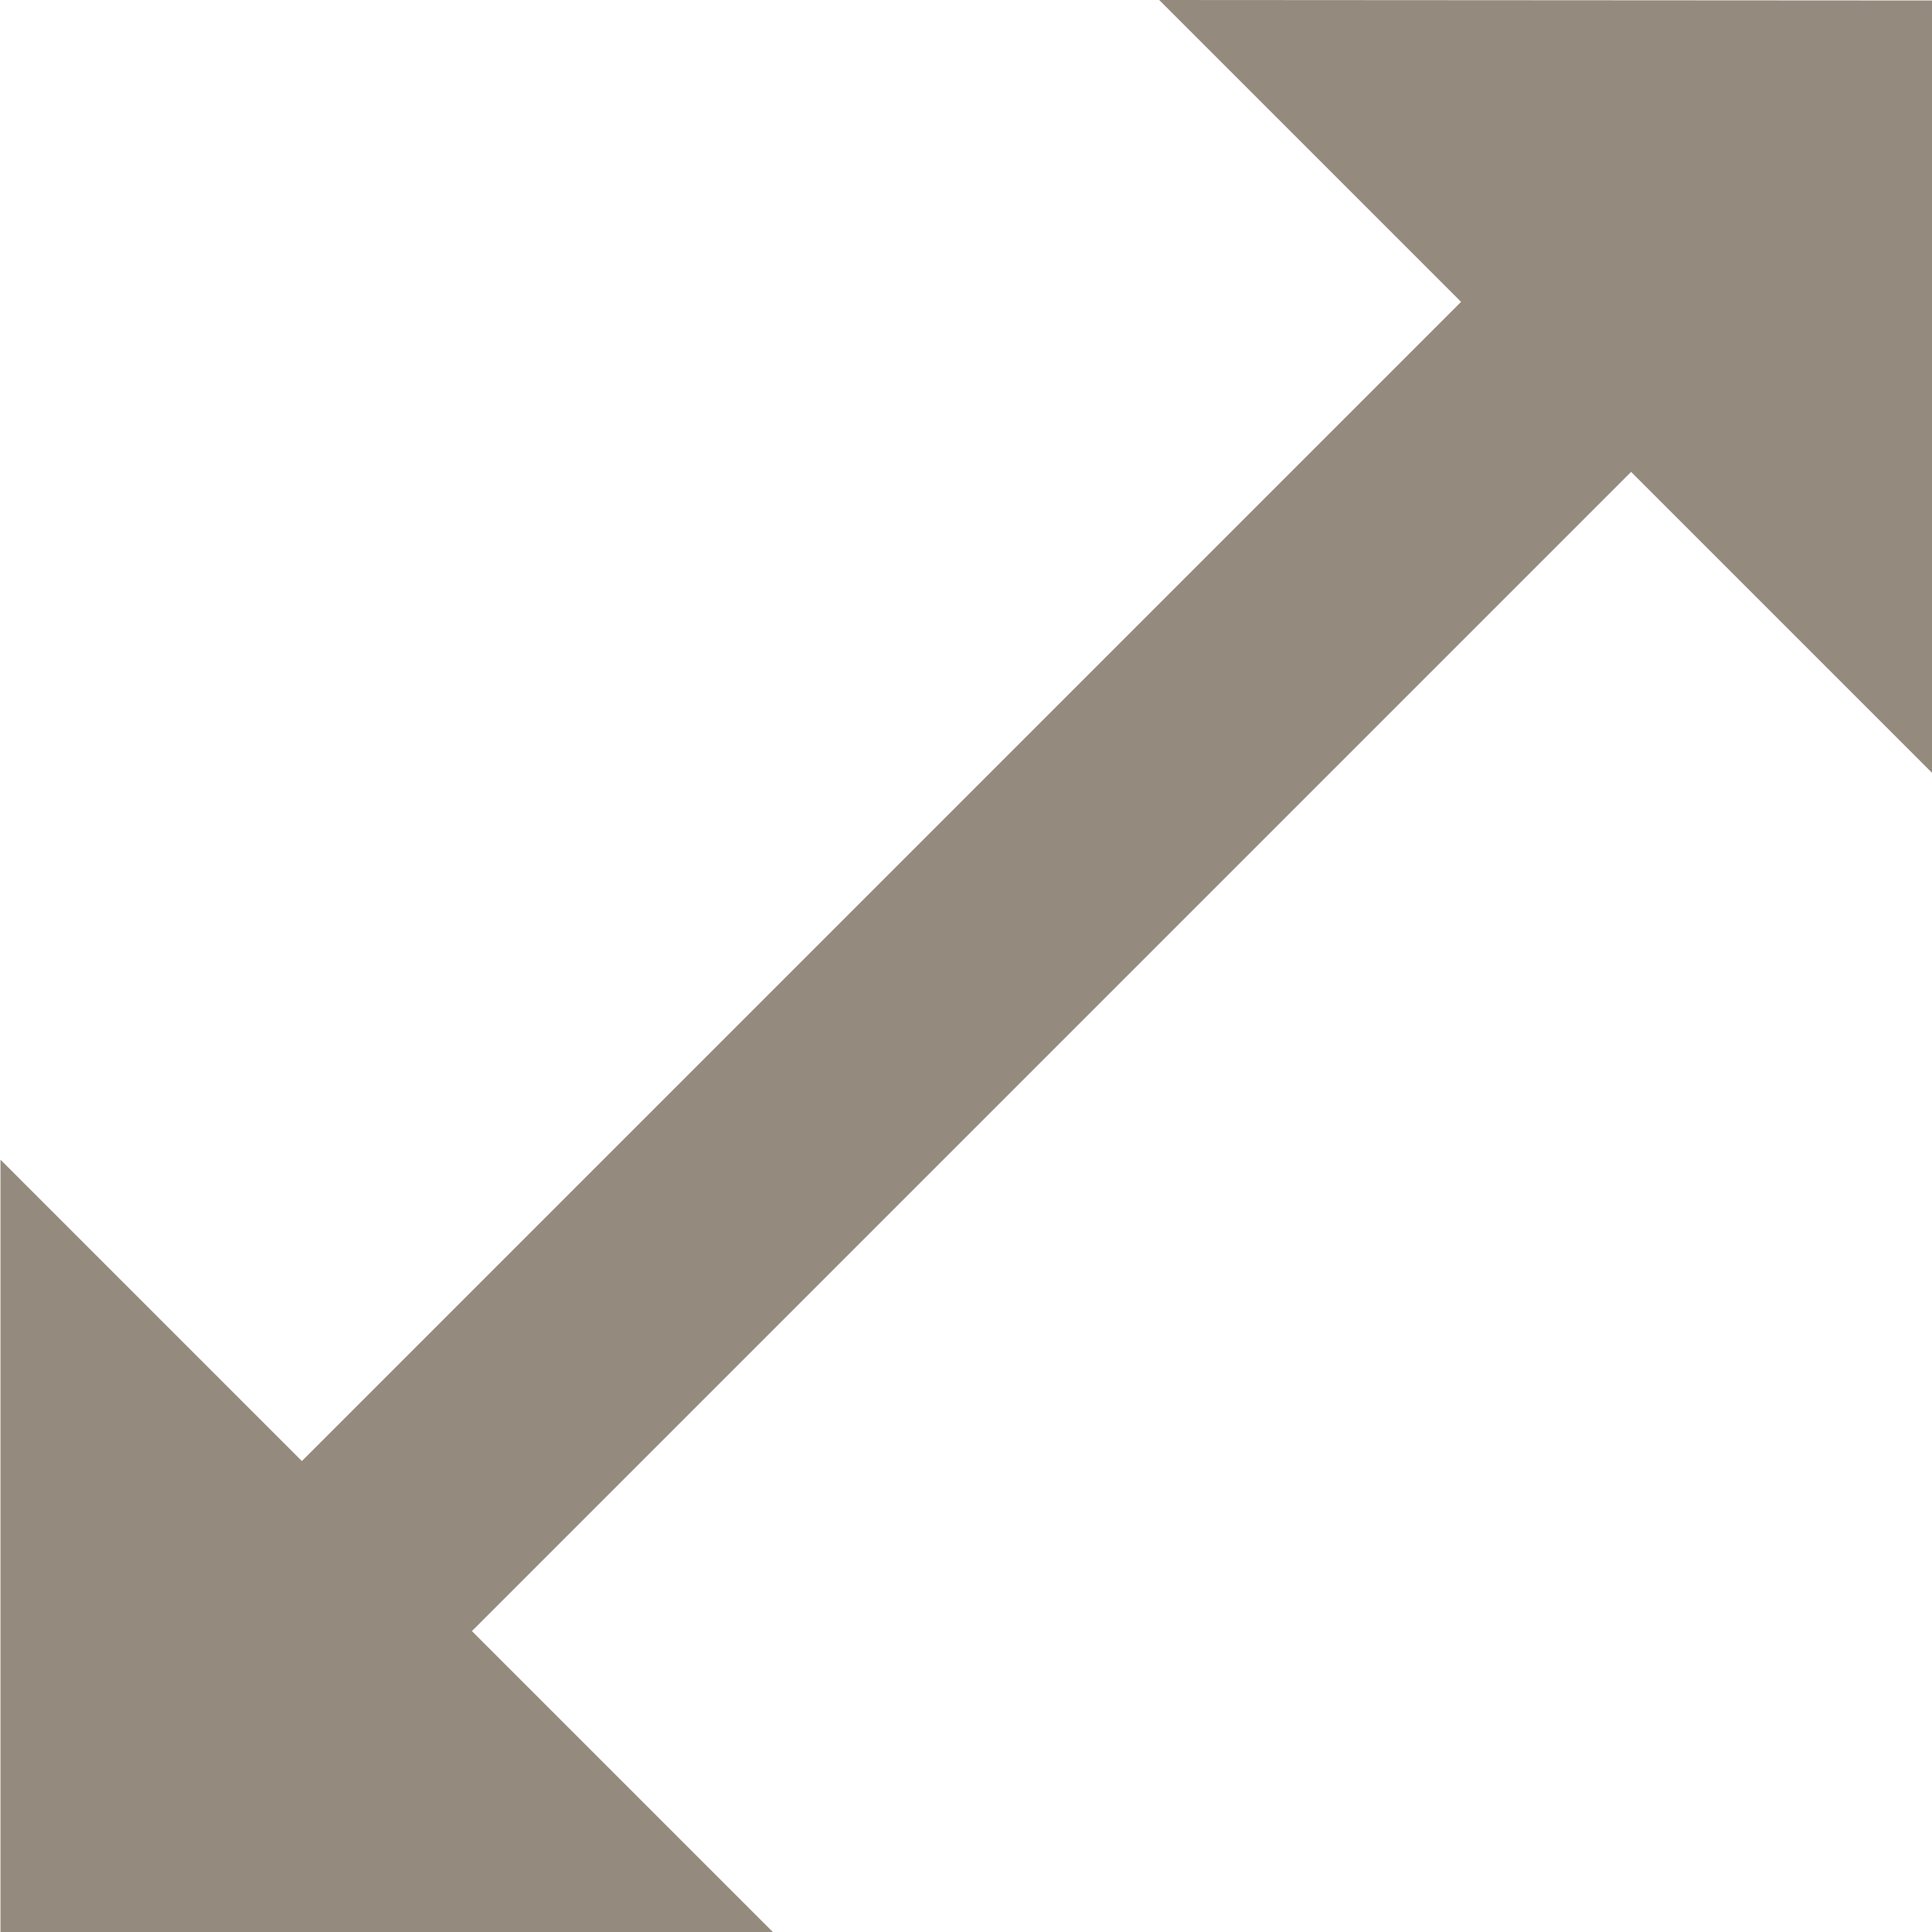 <svg xmlns="http://www.w3.org/2000/svg" width="20" height="20" viewBox="0 0 20 20">
  <path id="Icon_ionic-md-resize" data-name="Icon ionic-md-resize" d="M15.375,3.375,18.5,6.5l-12,12-3.12-3.12v8h8l-3.12-3.12,12-12,3.12,3.12v-8Z" transform="translate(-3.375 -3.375)" fill="#958a7e"/>
</svg>
